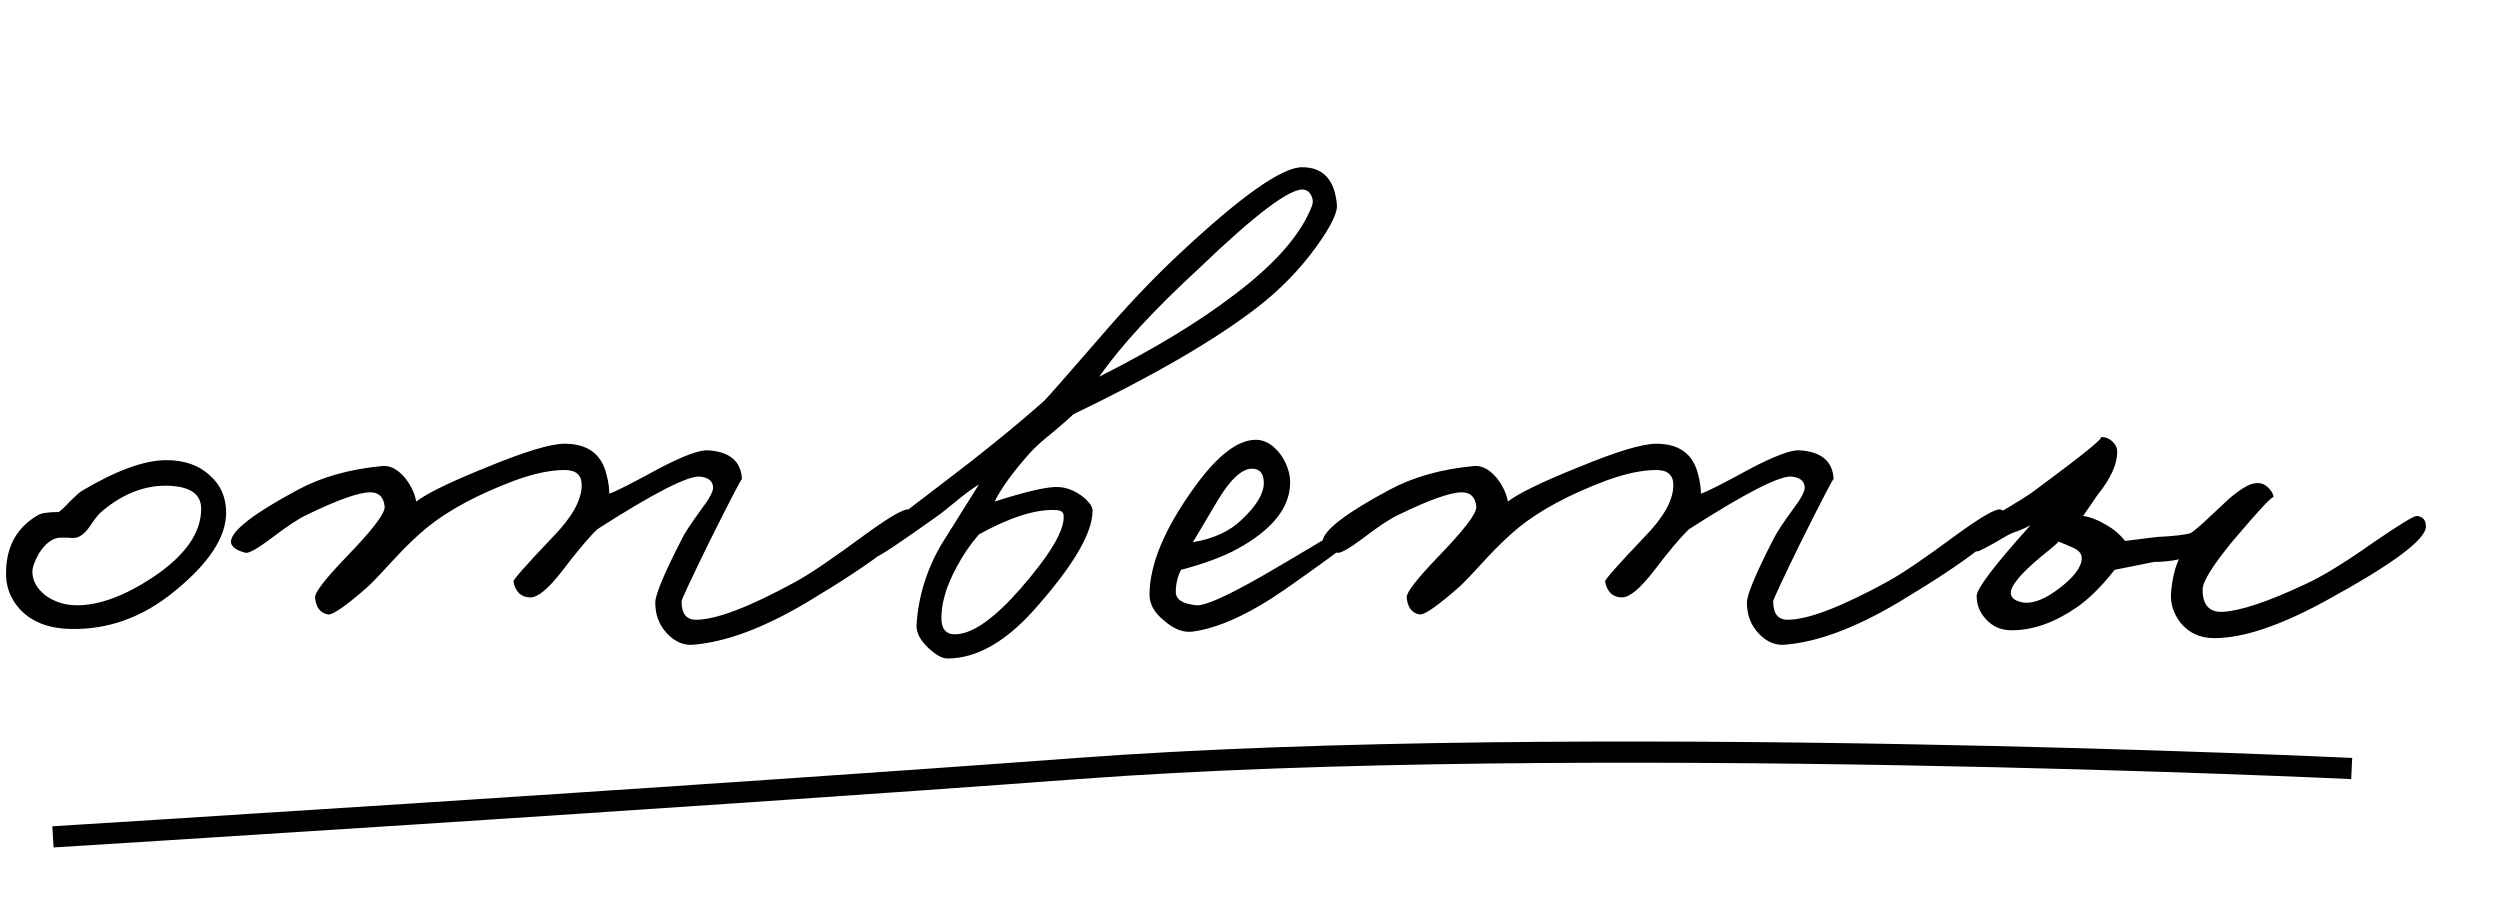 <?xml version="1.0" encoding="UTF-8"?> <svg xmlns="http://www.w3.org/2000/svg" width="236" height="85" viewBox="0 0 236 85" fill="none"><path d="M21.347 48.398C21.347 50.713 19.714 53.193 16.449 55.838C13.473 58.277 10.207 59.455 6.653 59.372C4.586 59.331 2.995 58.711 1.879 57.512C0.928 56.479 0.494 55.239 0.577 53.792C0.659 51.477 1.651 49.762 3.553 48.646C3.883 48.439 4.545 48.336 5.537 48.336C5.785 48.171 6.136 47.84 6.591 47.344C7.087 46.848 7.459 46.517 7.707 46.352C10.972 44.409 13.638 43.438 15.705 43.438C17.399 43.438 18.764 43.913 19.797 44.864C20.83 45.773 21.347 46.951 21.347 48.398ZM18.991 48.026C18.991 46.662 17.978 45.939 15.953 45.856C13.762 45.773 11.675 46.559 9.691 48.212C9.401 48.419 9.009 48.894 8.513 49.638C8.099 50.258 7.665 50.63 7.211 50.754C6.963 50.795 6.694 50.795 6.405 50.754H5.599C4.896 50.837 4.255 51.333 3.677 52.242C3.263 52.986 3.057 53.565 3.057 53.978C3.057 54.805 3.47 55.549 4.297 56.21C5.165 56.83 6.157 57.14 7.273 57.14C9.381 57.14 11.778 56.251 14.465 54.474C17.482 52.449 18.991 50.299 18.991 48.026ZM86.285 48.956C86.203 50.237 82.814 52.883 76.118 56.892C72.067 59.289 68.512 60.612 65.454 60.86C64.544 60.943 63.718 60.591 62.974 59.806C62.23 59.021 61.858 58.049 61.858 56.892C61.858 56.148 62.684 54.164 64.338 50.94C64.585 50.403 65.206 49.452 66.198 48.088C66.983 47.055 67.355 46.352 67.314 45.98C67.272 45.401 66.859 45.071 66.073 44.988C64.916 44.905 61.692 46.559 56.401 49.948C55.616 50.692 54.5 52.015 53.053 53.916C51.772 55.569 50.78 56.396 50.078 56.396C49.209 56.396 48.672 55.9 48.465 54.908C48.424 54.743 49.664 53.337 52.185 50.692C54.004 48.832 54.913 47.199 54.913 45.794C54.913 44.843 54.376 44.368 53.301 44.368C51.979 44.368 50.408 44.699 48.59 45.36C45.076 46.683 42.307 48.171 40.282 49.824C39.331 50.609 38.339 51.56 37.306 52.676C36.024 54.081 35.156 54.991 34.702 55.404C32.676 57.181 31.436 58.049 30.982 58.008C30.238 57.884 29.824 57.347 29.741 56.396C29.7 55.941 30.692 54.66 32.718 52.552C35.156 50.031 36.355 48.46 36.313 47.84C36.231 46.931 35.776 46.476 34.95 46.476C33.875 46.476 31.891 47.179 28.997 48.584C28.253 48.915 27.096 49.679 25.526 50.878C24.244 51.829 23.459 52.263 23.169 52.18C22.219 51.932 21.764 51.56 21.805 51.064C21.93 50.031 24.038 48.419 28.13 46.228C30.361 45.029 33.007 44.285 36.066 43.996C36.809 43.913 37.533 44.285 38.236 45.112C38.814 45.856 39.166 46.6 39.289 47.344C40.323 46.559 42.534 45.484 45.923 44.12C49.52 42.632 51.979 41.888 53.301 41.888C55.492 41.888 56.815 42.88 57.27 44.864C57.435 45.484 57.517 46.063 57.517 46.6C58.055 46.435 59.646 45.629 62.291 44.182C64.523 43.025 66.032 42.467 66.817 42.508C68.884 42.632 69.959 43.541 70.041 45.236C70.041 45.071 69.008 47.055 66.942 51.188C65.206 54.743 64.338 56.603 64.338 56.768C64.338 57.925 64.792 58.504 65.701 58.504C67.603 58.504 70.744 57.305 75.126 54.908C76.49 54.164 78.68 52.676 81.698 50.444C83.971 48.791 85.335 48.005 85.79 48.088C86.12 48.171 86.285 48.46 86.285 48.956ZM126.202 19.32C126.285 20.064 125.624 21.407 124.218 23.35C122.648 25.499 120.788 27.401 118.638 29.054C114.67 32.113 108.904 35.461 101.34 39.098C101.051 39.387 100.39 39.966 99.356 40.834C98.364 41.619 97.6 42.322 97.062 42.942C95.533 44.678 94.479 46.145 93.9 47.344C97 46.352 99.026 45.897 99.976 45.98C100.679 46.021 101.382 46.29 102.084 46.786C102.787 47.323 103.138 47.799 103.138 48.212C103.138 50.237 101.444 53.193 98.054 57.078C95.161 60.467 92.288 62.162 89.436 62.162C88.94 62.162 88.341 61.831 87.638 61.17C86.853 60.426 86.481 59.703 86.522 59C86.688 56.313 87.473 53.771 88.878 51.374L92.412 45.732C91.751 46.145 91.048 46.662 90.304 47.282C89.354 48.067 88.692 48.584 88.32 48.832C84.848 51.312 82.947 52.573 82.616 52.614C82.162 52.697 81.852 52.345 81.686 51.56C81.645 51.312 84.001 49.39 88.754 45.794C92.474 42.983 95.74 40.338 98.55 37.858C98.922 37.486 100.596 35.585 103.572 32.154C106.259 29.013 108.842 26.285 111.322 23.97C117.15 18.514 121.015 15.786 122.916 15.786C124.9 15.786 125.996 16.964 126.202 19.32ZM123.846 19.444C123.97 19.113 123.95 18.783 123.784 18.452C123.619 18.121 123.371 17.935 123.04 17.894C121.759 17.77 118.452 20.271 113.12 25.396C108.946 29.24 105.825 32.629 103.758 35.564C108.925 32.96 113.182 30.377 116.53 27.814C120.374 24.921 122.813 22.131 123.846 19.444ZM100.41 48.708C100.41 48.336 100.142 48.15 99.604 48.15C97.744 48.067 95.347 48.832 92.412 50.444C91.627 51.353 90.945 52.345 90.366 53.42C89.292 55.363 88.796 57.099 88.878 58.628C88.961 59.537 89.457 59.951 90.366 59.868C91.937 59.744 93.921 58.318 96.318 55.59C99.129 52.366 100.493 50.072 100.41 48.708ZM129.596 49.204C129.555 49.659 126.785 51.808 121.288 55.652C117.94 57.967 115.047 59.289 112.608 59.62C111.74 59.744 110.851 59.413 109.942 58.628C108.991 57.884 108.516 57.057 108.516 56.148C108.516 53.255 109.963 49.824 112.856 45.856C114.964 42.963 116.865 41.516 118.56 41.516C119.428 41.516 120.213 41.991 120.916 42.942C121.536 43.851 121.825 44.781 121.784 45.732C121.701 48.005 120.048 50.031 116.824 51.808C115.46 52.552 113.683 53.213 111.492 53.792C111.161 54.412 110.996 55.115 110.996 55.9C110.996 56.603 111.657 57.016 112.98 57.14C113.807 57.181 115.915 56.231 119.304 54.288C126.124 50.32 129.265 48.336 128.728 48.336C129.348 48.336 129.637 48.625 129.596 49.204ZM119.304 45.608C119.304 44.699 118.932 44.244 118.188 44.244C117.237 44.244 116.163 45.236 114.964 47.22L112.608 51.188C114.551 50.857 116.08 50.155 117.196 49.08C118.601 47.757 119.304 46.6 119.304 45.608ZM189.336 48.956C189.254 50.237 185.864 52.883 179.168 56.892C175.118 59.289 171.563 60.612 168.504 60.86C167.595 60.943 166.768 60.591 166.024 59.806C165.28 59.021 164.908 58.049 164.908 56.892C164.908 56.148 165.735 54.164 167.388 50.94C167.636 50.403 168.256 49.452 169.248 48.088C170.034 47.055 170.406 46.352 170.364 45.98C170.323 45.401 169.91 45.071 169.124 44.988C167.967 44.905 164.743 46.559 159.452 49.948C158.667 50.692 157.551 52.015 156.104 53.916C154.823 55.569 153.831 56.396 153.128 56.396C152.26 56.396 151.723 55.9 151.516 54.908C151.475 54.743 152.715 53.337 155.236 50.692C157.055 48.832 157.964 47.199 157.964 45.794C157.964 44.843 157.427 44.368 156.352 44.368C155.03 44.368 153.459 44.699 151.64 45.36C148.127 46.683 145.358 48.171 143.332 49.824C142.382 50.609 141.39 51.56 140.356 52.676C139.075 54.081 138.207 54.991 137.752 55.404C135.727 57.181 134.487 58.049 134.032 58.008C133.288 57.884 132.875 57.347 132.792 56.396C132.751 55.941 133.743 54.66 135.768 52.552C138.207 50.031 139.406 48.46 139.364 47.84C139.282 46.931 138.827 46.476 138 46.476C136.926 46.476 134.942 47.179 132.048 48.584C131.304 48.915 130.147 49.679 128.576 50.878C127.295 51.829 126.51 52.263 126.22 52.18C125.27 51.932 124.815 51.56 124.856 51.064C124.98 50.031 127.088 48.419 131.18 46.228C133.412 45.029 136.058 44.285 139.116 43.996C139.86 43.913 140.584 44.285 141.286 45.112C141.865 45.856 142.216 46.6 142.34 47.344C143.374 46.559 145.585 45.484 148.974 44.12C152.57 42.632 155.03 41.888 156.352 41.888C158.543 41.888 159.866 42.88 160.32 44.864C160.486 45.484 160.568 46.063 160.568 46.6C161.106 46.435 162.697 45.629 165.342 44.182C167.574 43.025 169.083 42.467 169.868 42.508C171.935 42.632 173.01 43.541 173.092 45.236C173.092 45.071 172.059 47.055 169.992 51.188C168.256 54.743 167.388 56.603 167.388 56.768C167.388 57.925 167.843 58.504 168.752 58.504C170.654 58.504 173.795 57.305 178.176 54.908C179.54 54.164 181.731 52.676 184.748 50.444C187.022 48.791 188.386 48.005 188.84 48.088C189.171 48.171 189.336 48.46 189.336 48.956ZM229.005 49.7C229.005 50.94 225.822 53.296 219.457 56.768C215.2 59.083 211.728 60.24 209.041 60.24C207.677 60.24 206.602 59.744 205.817 58.752C205.156 57.884 204.866 56.933 204.949 55.9C205.073 54.577 205.321 53.544 205.693 52.8C204.949 52.965 204.164 53.048 203.337 53.048L199.617 53.792C198.418 55.321 197.261 56.479 196.145 57.264C194.078 58.711 192.053 59.455 190.069 59.496C188.994 59.537 188.126 59.186 187.465 58.442C186.886 57.822 186.597 57.099 186.597 56.272C186.597 55.569 188.292 53.337 191.681 49.576C191.474 49.7 191.123 49.865 190.627 50.072C190.131 50.237 189.738 50.403 189.449 50.568C187.713 51.601 186.762 52.097 186.597 52.056C185.77 51.849 185.44 51.353 185.605 50.568C185.688 50.279 186.597 49.638 188.333 48.646C190.441 47.406 191.722 46.6 192.177 46.228C196.765 42.839 198.79 41.185 198.253 41.268C198.666 41.227 199.038 41.351 199.369 41.64C199.7 41.929 199.865 42.26 199.865 42.632C199.865 43.831 199.245 45.195 198.005 46.724L196.641 48.708C197.302 48.791 198.046 49.08 198.873 49.576C199.534 49.948 200.113 50.444 200.609 51.064L203.585 50.692C205.238 50.609 206.313 50.485 206.809 50.32C207.14 50.113 207.698 49.638 208.483 48.894L210.405 47.096C211.562 46.104 212.43 45.608 213.009 45.608C213.464 45.567 213.856 45.732 214.187 46.104C214.476 46.393 214.621 46.683 214.621 46.972C214.621 46.683 213.34 48.047 210.777 51.064C208.876 53.379 207.925 54.908 207.925 55.652C207.925 57.099 208.545 57.801 209.785 57.76C211.48 57.677 214.084 56.809 217.597 55.156C219.168 54.453 221.358 53.11 224.169 51.126C226.525 49.514 227.848 48.708 228.137 48.708C228.716 48.749 229.005 49.08 229.005 49.7ZM196.517 52.676C196.517 52.263 196.228 51.932 195.649 51.684C194.533 51.188 194.078 51.023 194.285 51.188C194.037 51.436 193.5 51.891 192.673 52.552C190.73 54.164 189.78 55.321 189.821 56.024C189.862 56.479 190.276 56.768 191.061 56.892C192.012 56.975 193.128 56.52 194.409 55.528C195.814 54.453 196.517 53.503 196.517 52.676Z" fill="black"></path><path d="M5 79C5 79 64.08 75.35 101.71 72.549C148.541 69.064 222 72.549 222 72.549" stroke="black" stroke-width="2"></path></svg> 
